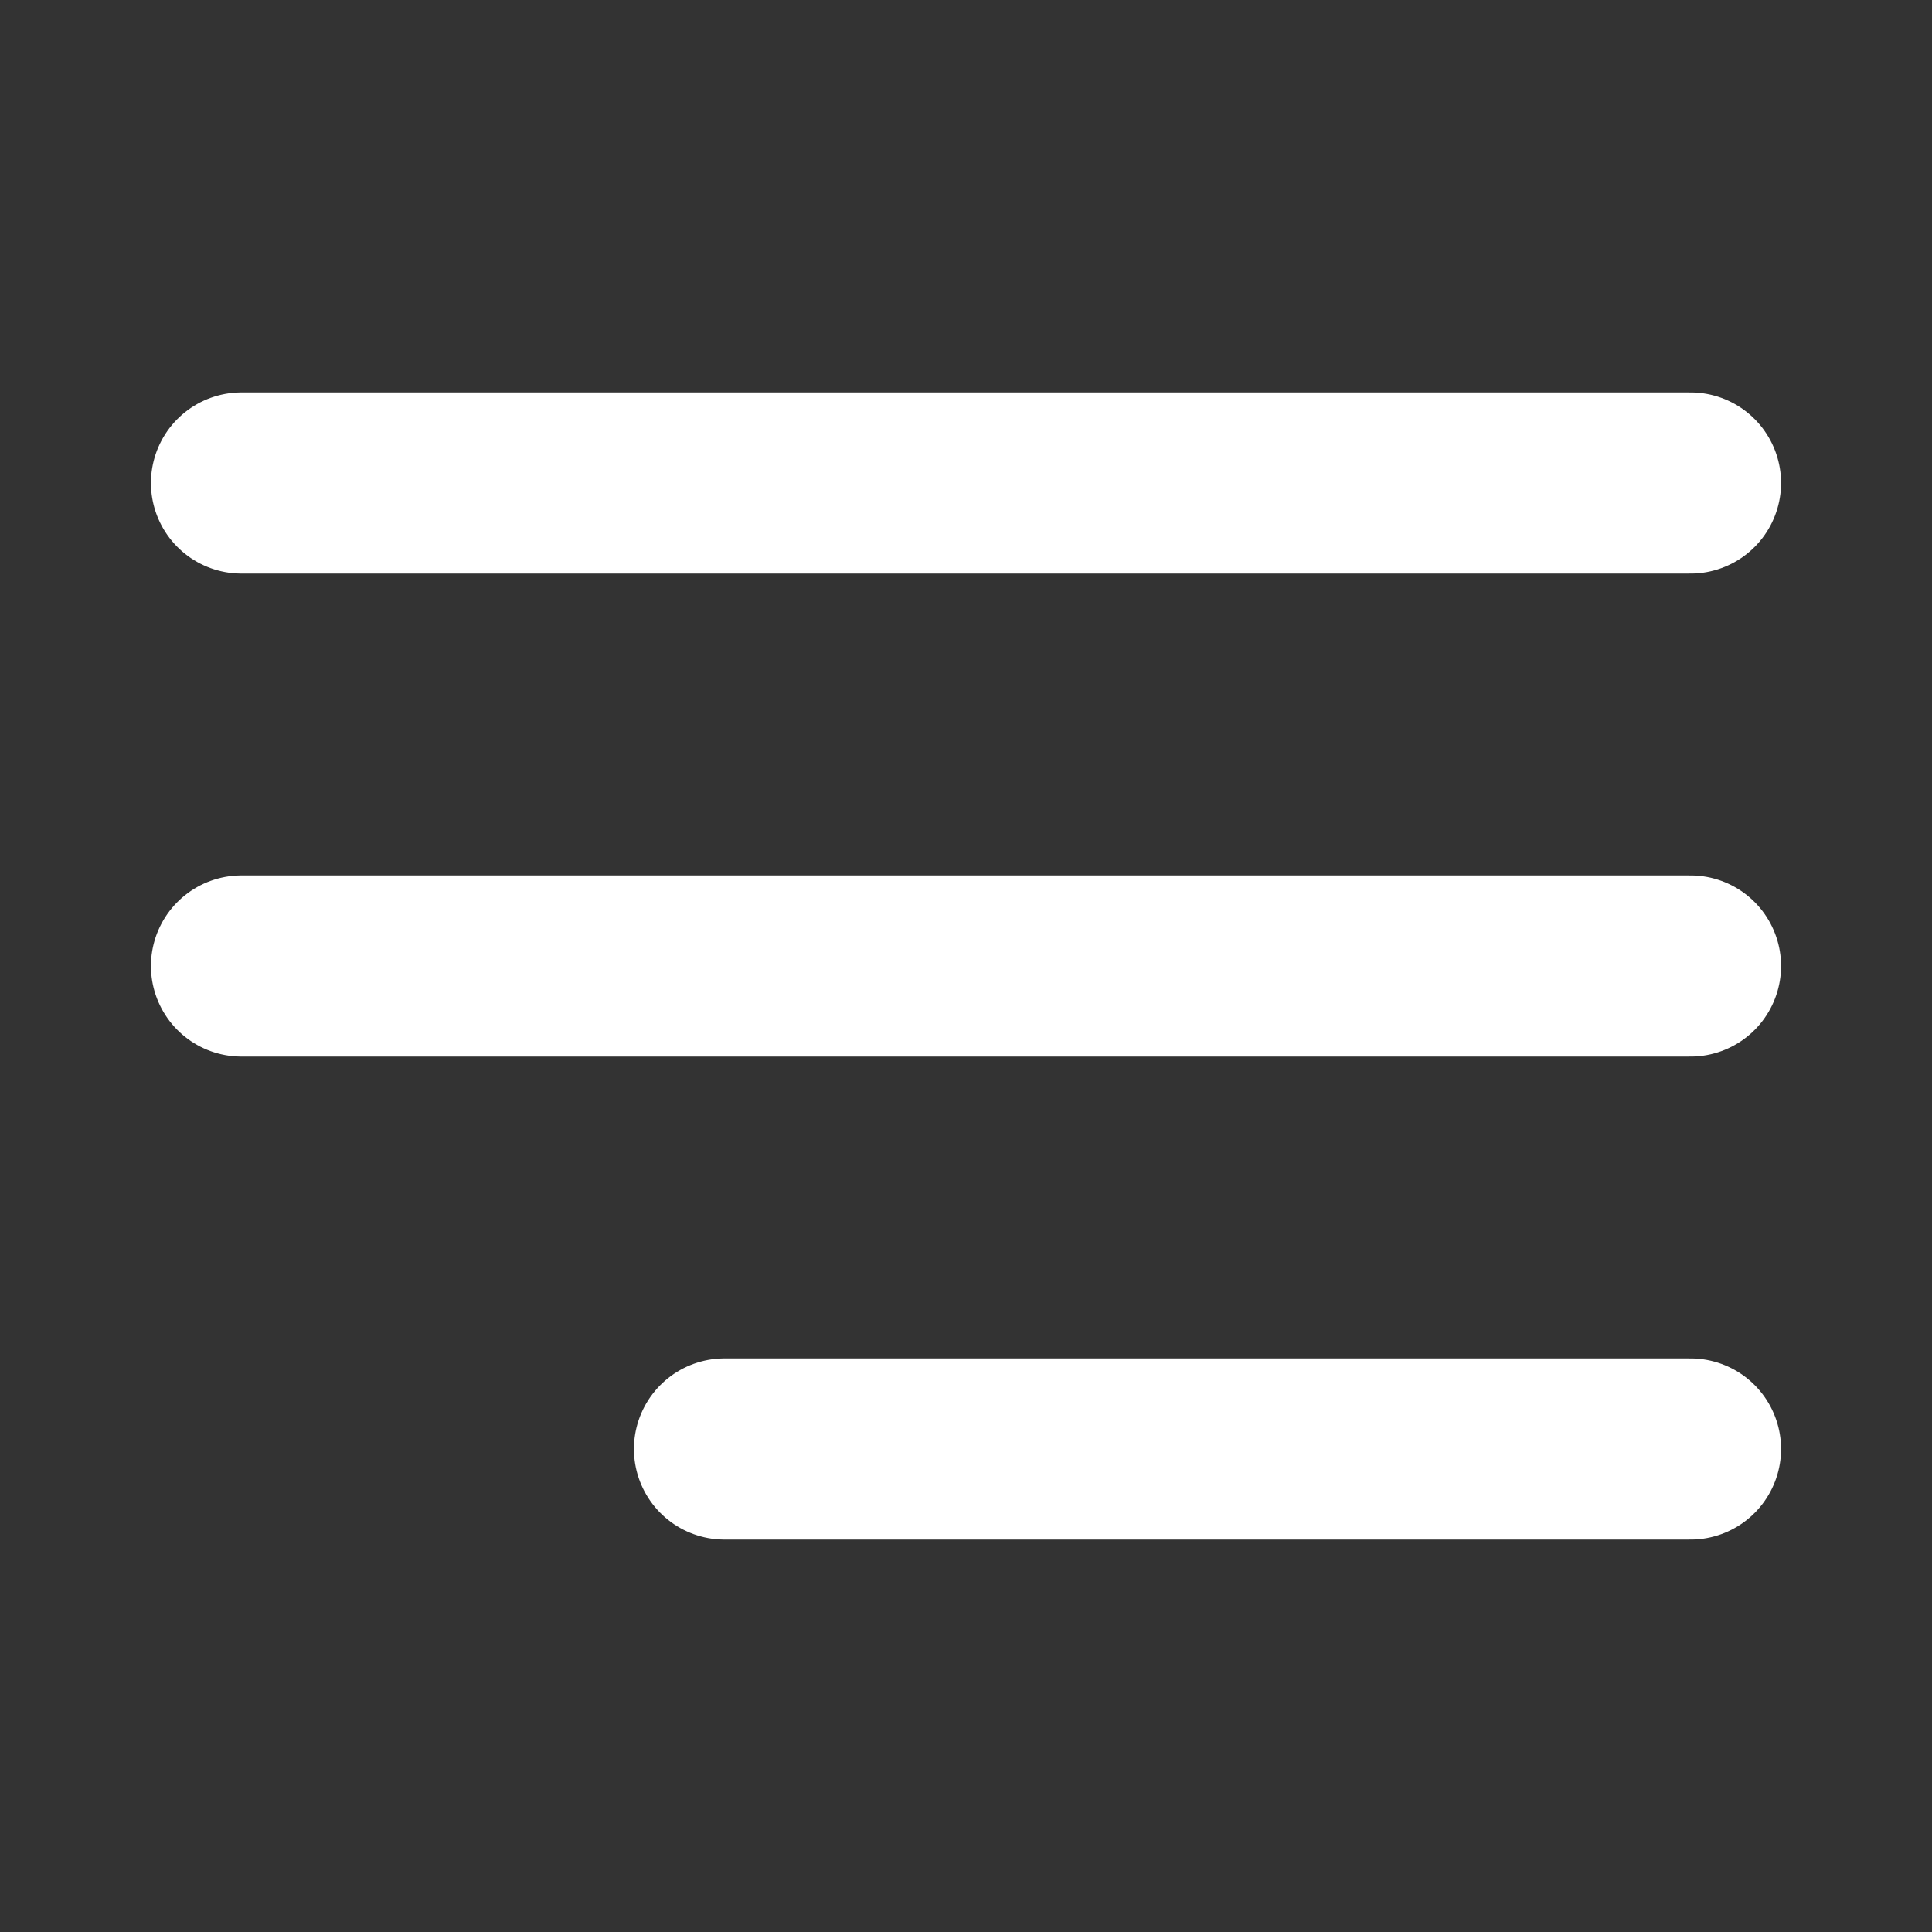 <svg width="32" height="32" viewBox="0 0 32 32" fill="none" xmlns="http://www.w3.org/2000/svg">
<rect x="0" y="0" width="32" height="32" fill="#333333" stroke="none"/>
<g id="Menu Icon">
<path id="Icon" d="M4 16H28M4 8H28M12 24H28" stroke="white" stroke-width="3" stroke-linecap="round" stroke-linejoin="round"/>
</g>
</svg>
